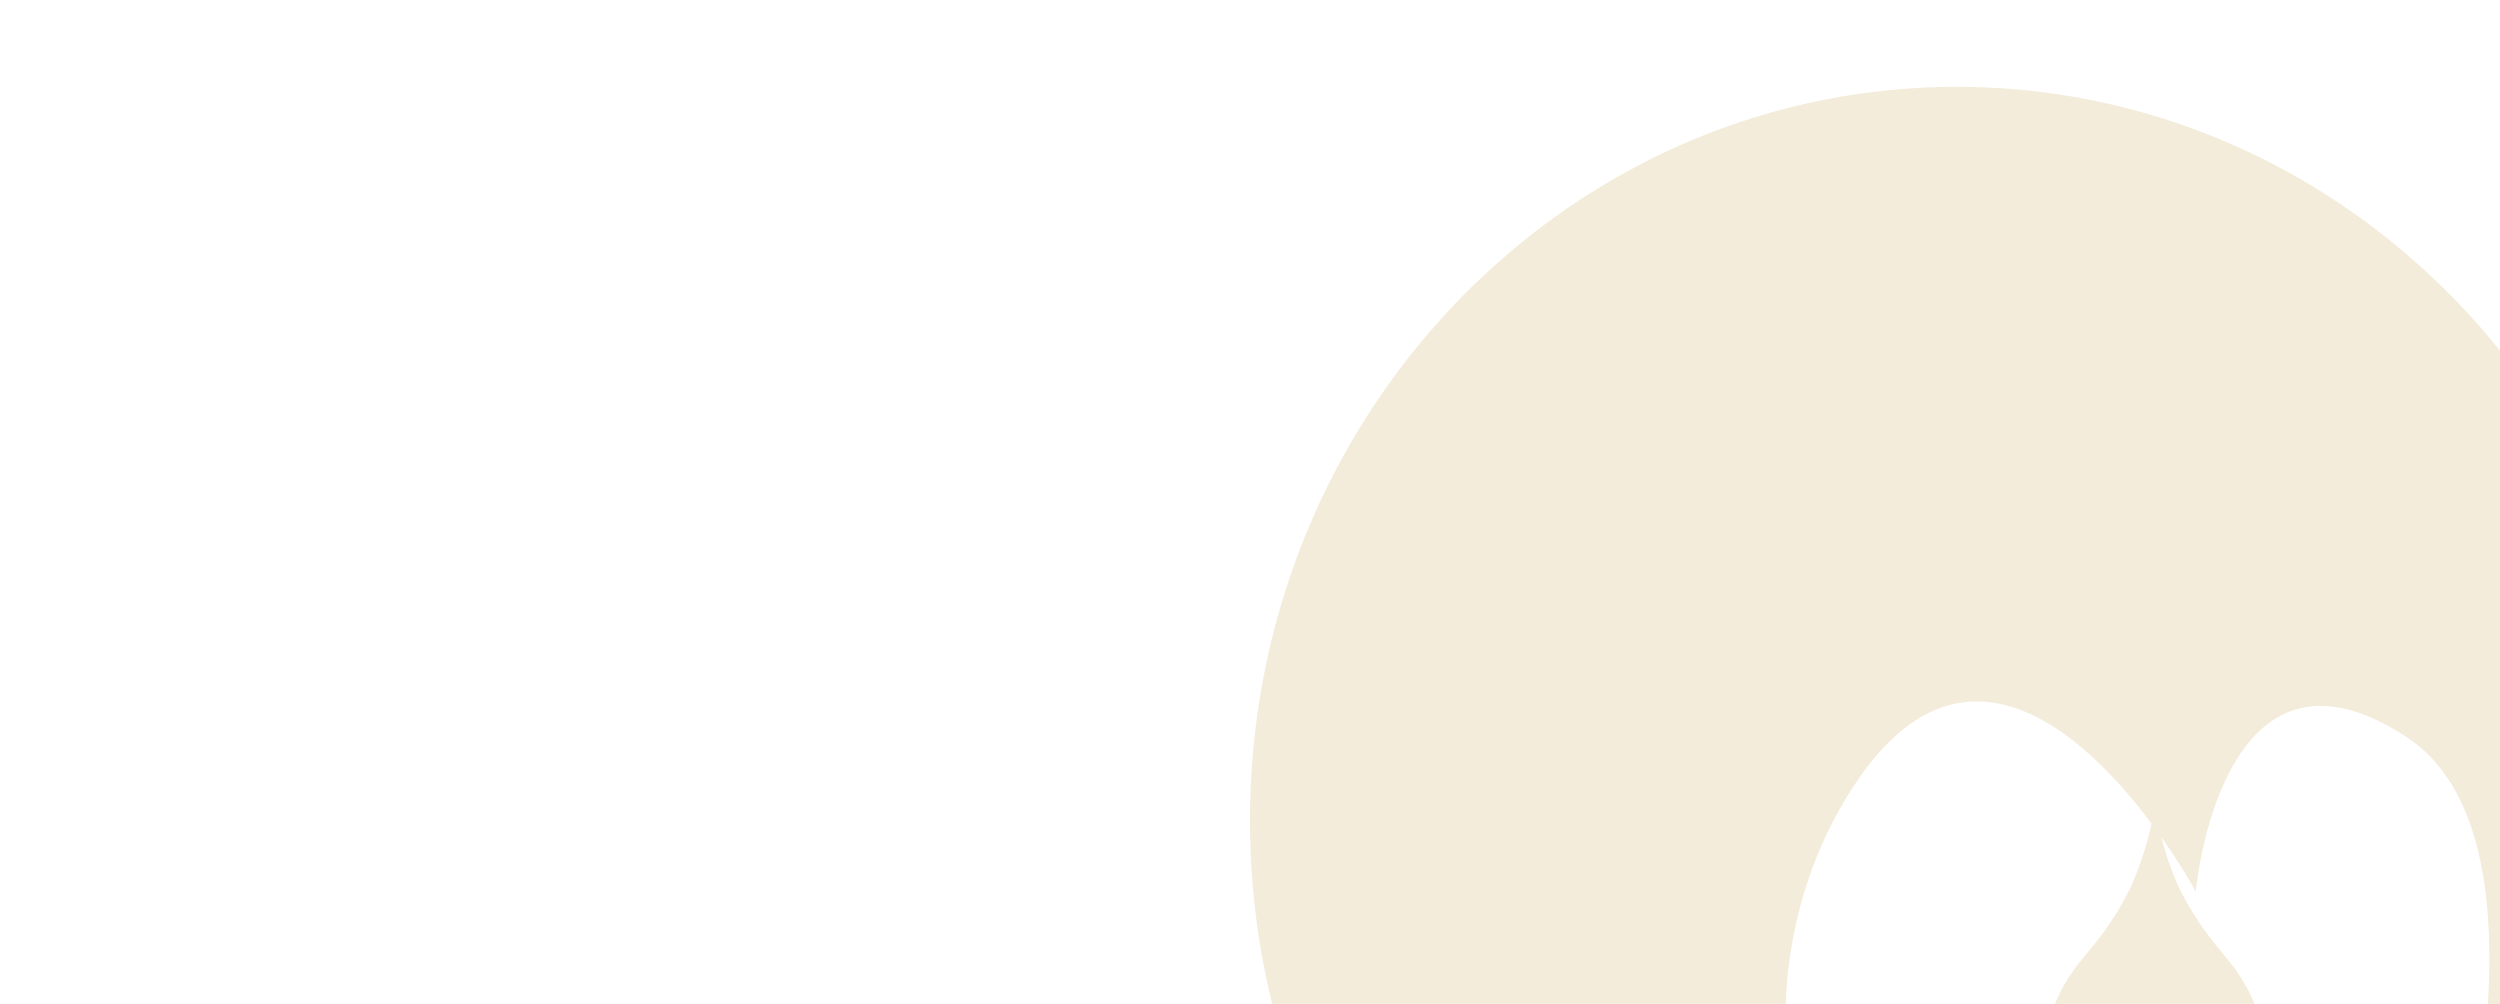 <svg xmlns="http://www.w3.org/2000/svg" xmlns:xlink="http://www.w3.org/1999/xlink" width="518" height="208" viewBox="0 0 518 208">
  <defs>
    <clipPath id="clip-path">
      <rect id="Rectangle_172" data-name="Rectangle 172" width="518" height="208" transform="translate(140 3701)" fill="#142b6f"/>
    </clipPath>
  </defs>
  <g id="Mask_Group_7" data-name="Mask Group 7" transform="translate(-140 -3701)" clip-path="url(#clip-path)">
    <path id="Union_5" data-name="Union 5" d="M108.614,45.268c73.252-9.35,89.959,70.7,57.829,116.071C144.1,192.894,119.25,168.915,106.2,151.4a70.385,70.385,0,0,1,4.248-13.015,63.171,63.171,0,0,1,8.4-12.929l1.62-1.976q7.388-8.958,7.379-17.935a24.142,24.142,0,0,0-6.57-17.017,21,21,0,0,0-31.49,0,24.169,24.169,0,0,0-6.57,17.017q0,8.958,7.373,17.935l1.62,1.976a63.278,63.278,0,0,1,8.414,12.929,62.685,62.685,0,0,1,3.507,10.163,122.3,122.3,0,0,1-7.093-11.228s-5.133,57.347-43.692,32.021,0-133.425,0-133.425l-.11-1.163C20.738,62.64,0,104.806,0,152.008c0,83.983,65.6,152.063,146.509,152.063S293,235.991,293,152.008C293,68.692,228.437,1.046,148.409,0,136.8,22.708,108.614,45.268,108.614,45.268Z" transform="translate(692 4023.071) rotate(180)" fill="#c39b3c" stroke="rgba(0,0,0,0)" stroke-miterlimit="10" stroke-width="1" opacity="0.19"/>
  </g>
</svg>
